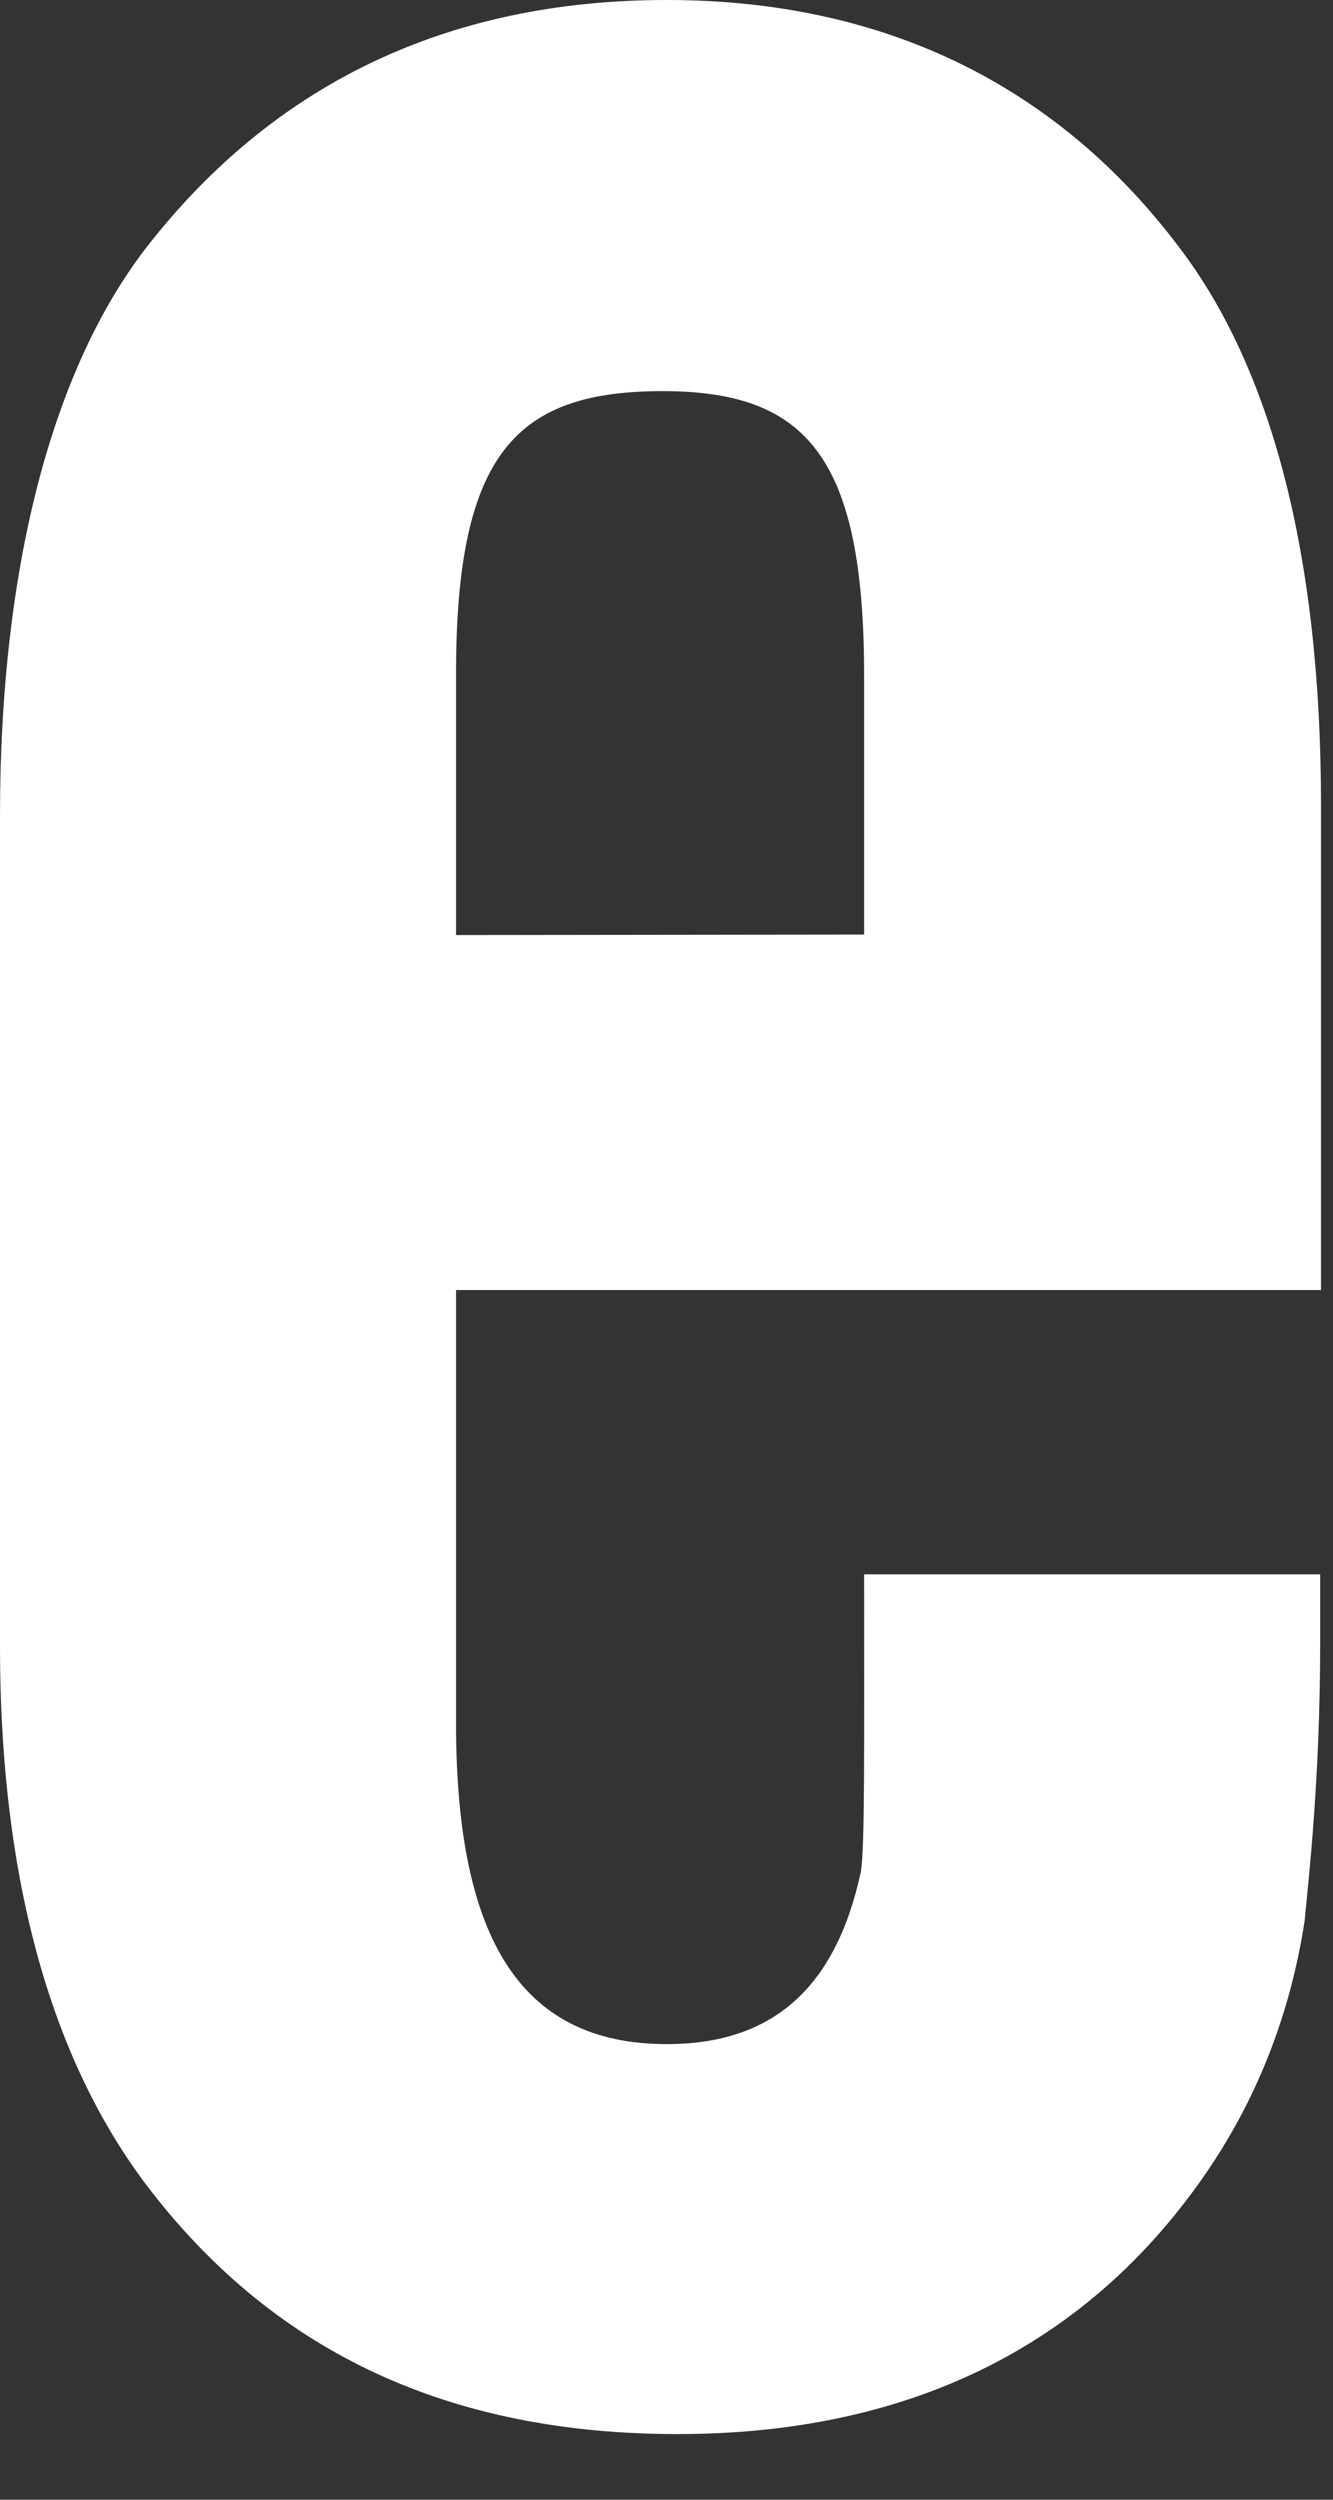 <?xml version="1.0" encoding="utf-8"?>
<svg xmlns="http://www.w3.org/2000/svg" fill="none" height="100%" overflow="visible" preserveAspectRatio="none" style="display: block;" viewBox="0 0 8 15" width="100%">
<rect x="0" y="0" width="8" height="15" fill="#333333" stroke="none"/>
<path d="M7.928 7.741L7.928 4.834C7.928 3.316 7.625 2.205 7.079 1.487C6.348 0.515 5.31 0 4.002 0C2.67 0 1.632 0.515 0.877 1.487C0.323 2.205 0 3.379 0 4.898V9.873C0 11.383 0.355 12.44 0.909 13.151C1.663 14.121 2.702 14.606 4.066 14.606C5.429 14.606 6.499 14.098 7.22 13.066C7.538 12.611 7.743 12.094 7.83 11.524C7.854 11.266 7.923 10.679 7.923 9.85V9.447H5.186C5.186 10.479 5.191 11.094 5.166 11.234C5.017 11.922 4.643 12.266 4.002 12.266C3.106 12.266 2.728 11.605 2.737 10.294V7.741H7.928V7.741ZM2.737 4.039C2.737 2.71 3.106 2.347 3.977 2.347C4.842 2.347 5.186 2.743 5.186 4.056V5.608L2.737 5.611L2.737 4.039Z" fill="white" id="e_2_"/>
</svg>